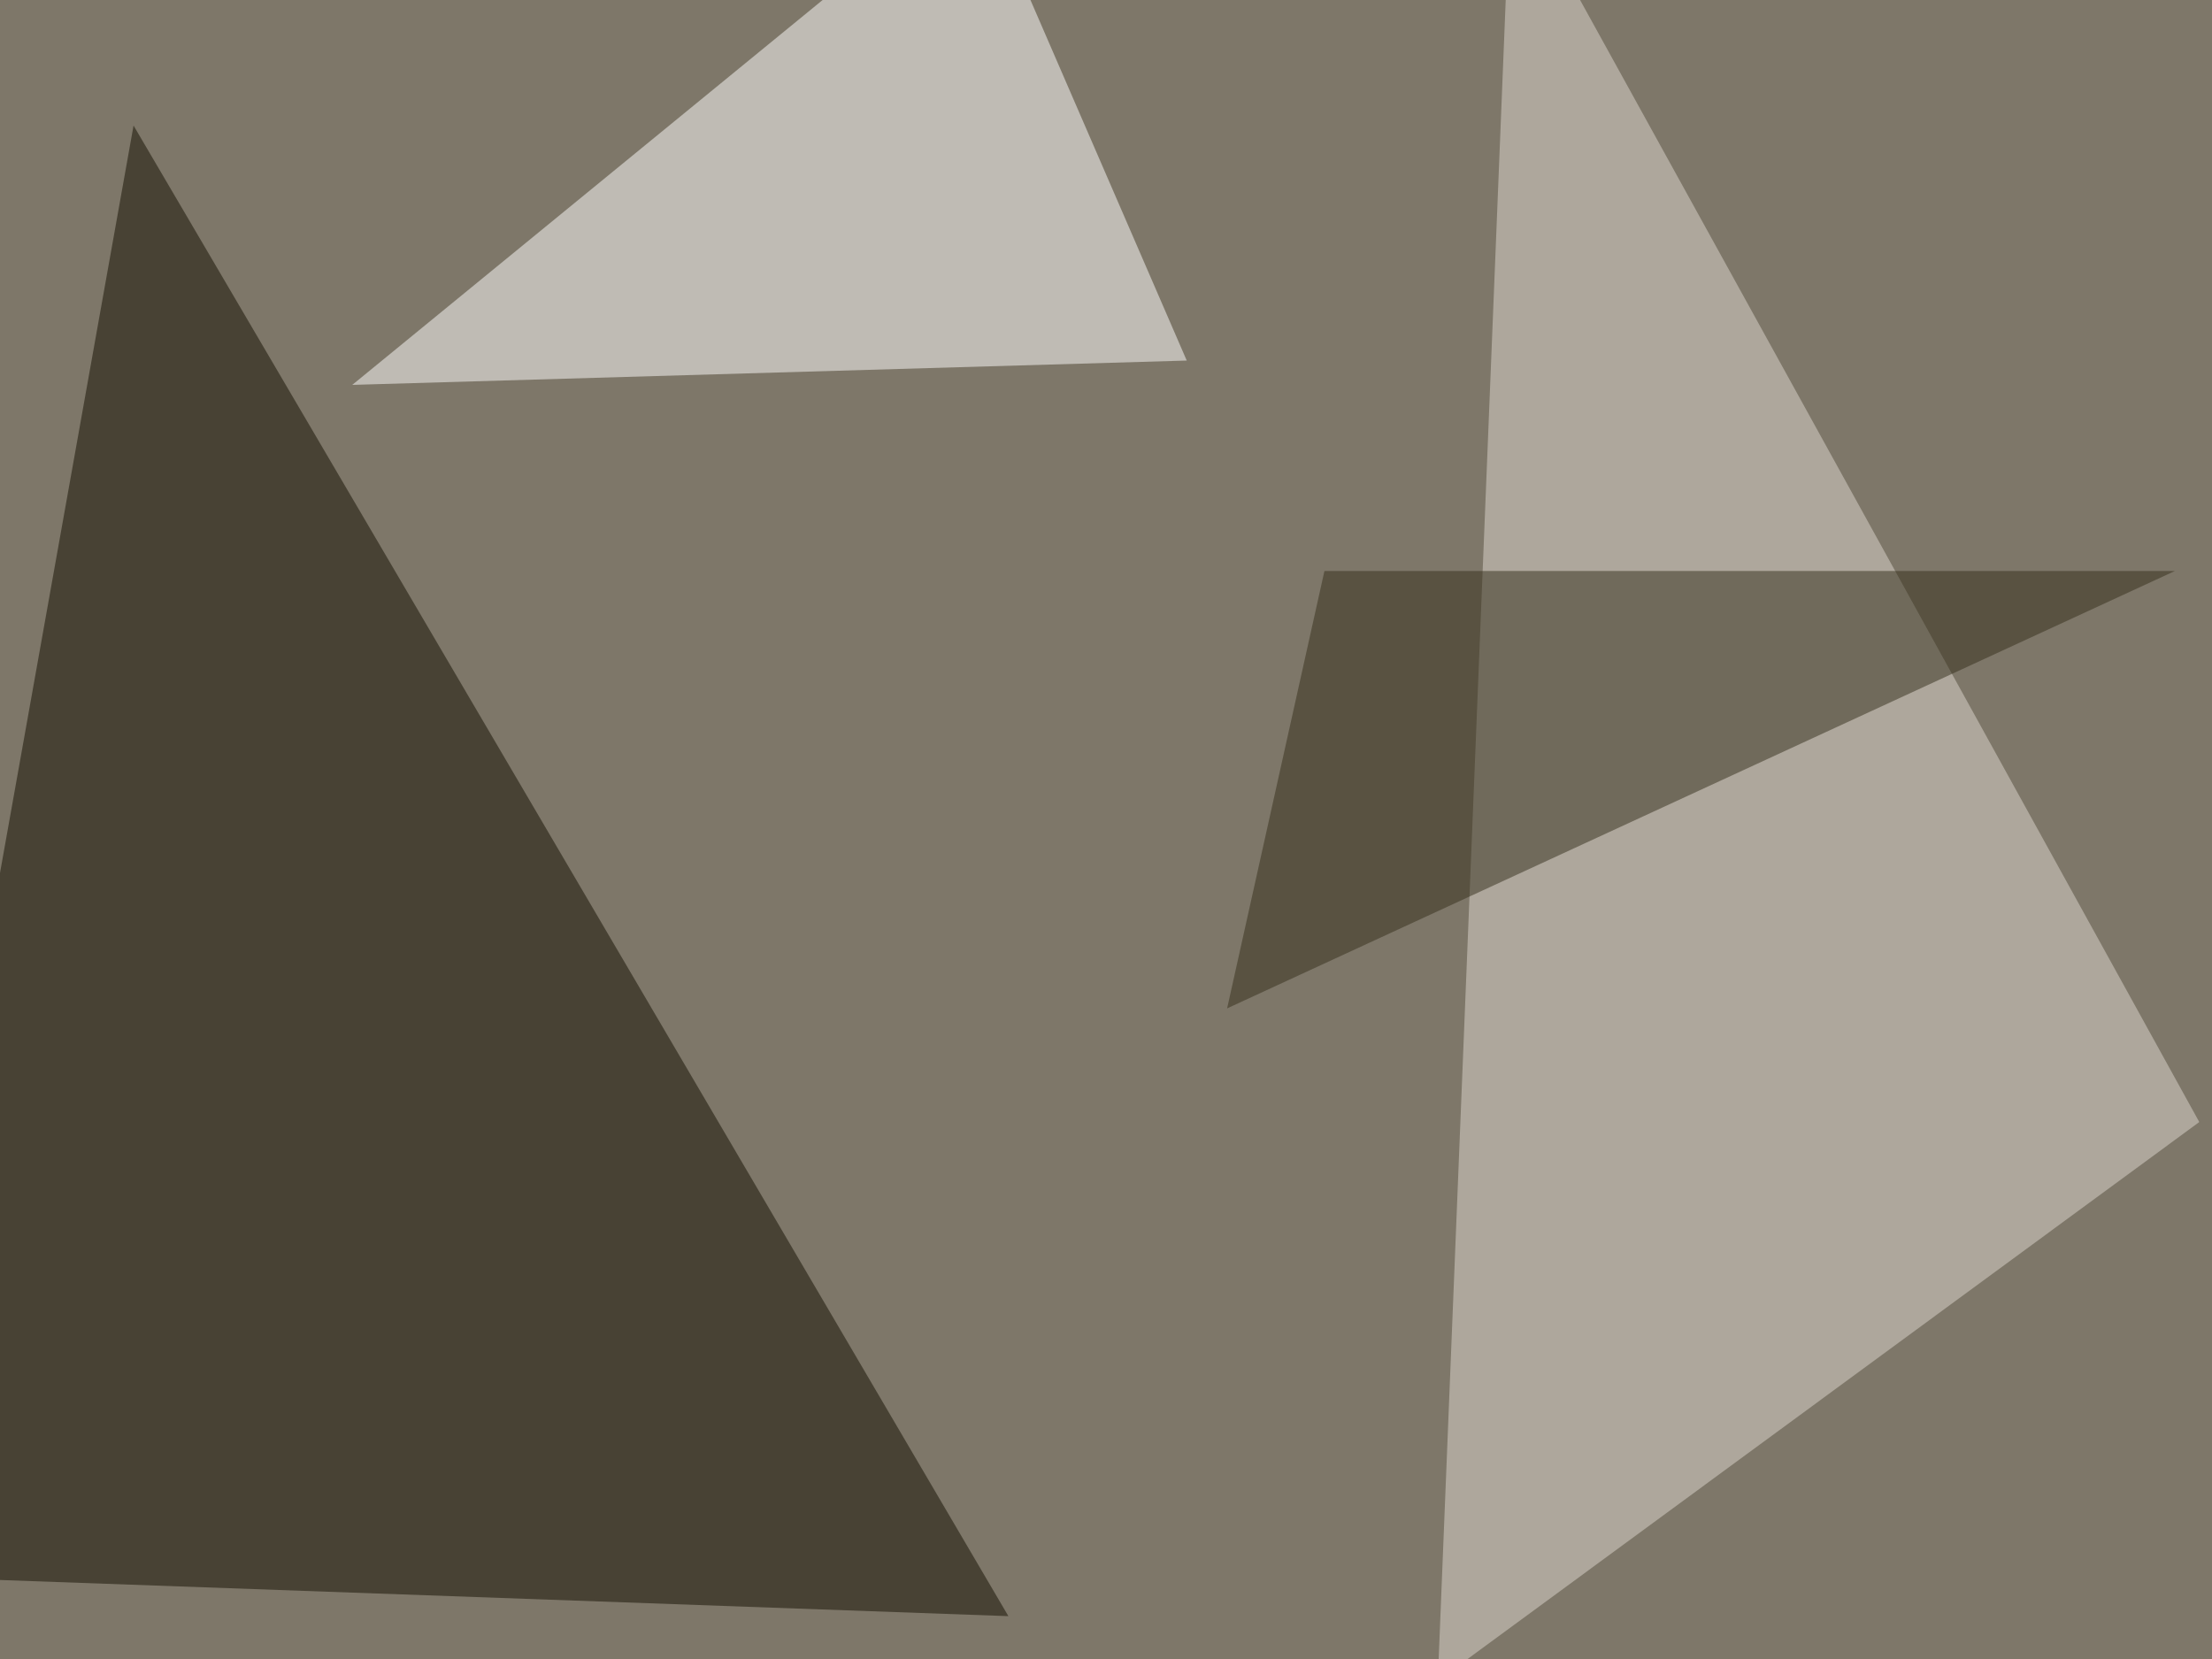 <svg xmlns="http://www.w3.org/2000/svg" width="800" height="600" ><filter id="a"><feGaussianBlur stdDeviation="55"/></filter><rect width="100%" height="100%" fill="#7e7769"/><g filter="url(#a)"><g fill-opacity=".5"><path fill="#130f00" d="M48.3 45.4l-93.7 524.4 410.1 14.7z"/><path fill="#dfd8d0" d="M795.4 405.8L520 607.9l26.4-653.3z"/><path fill="#fff" d="M353-45.4L127.4 139.2l301.8-8.8z"/><path fill="#352e1a" d="M786.6 206.5L443.8 364.7 479 206.5z"/></g></g></svg>